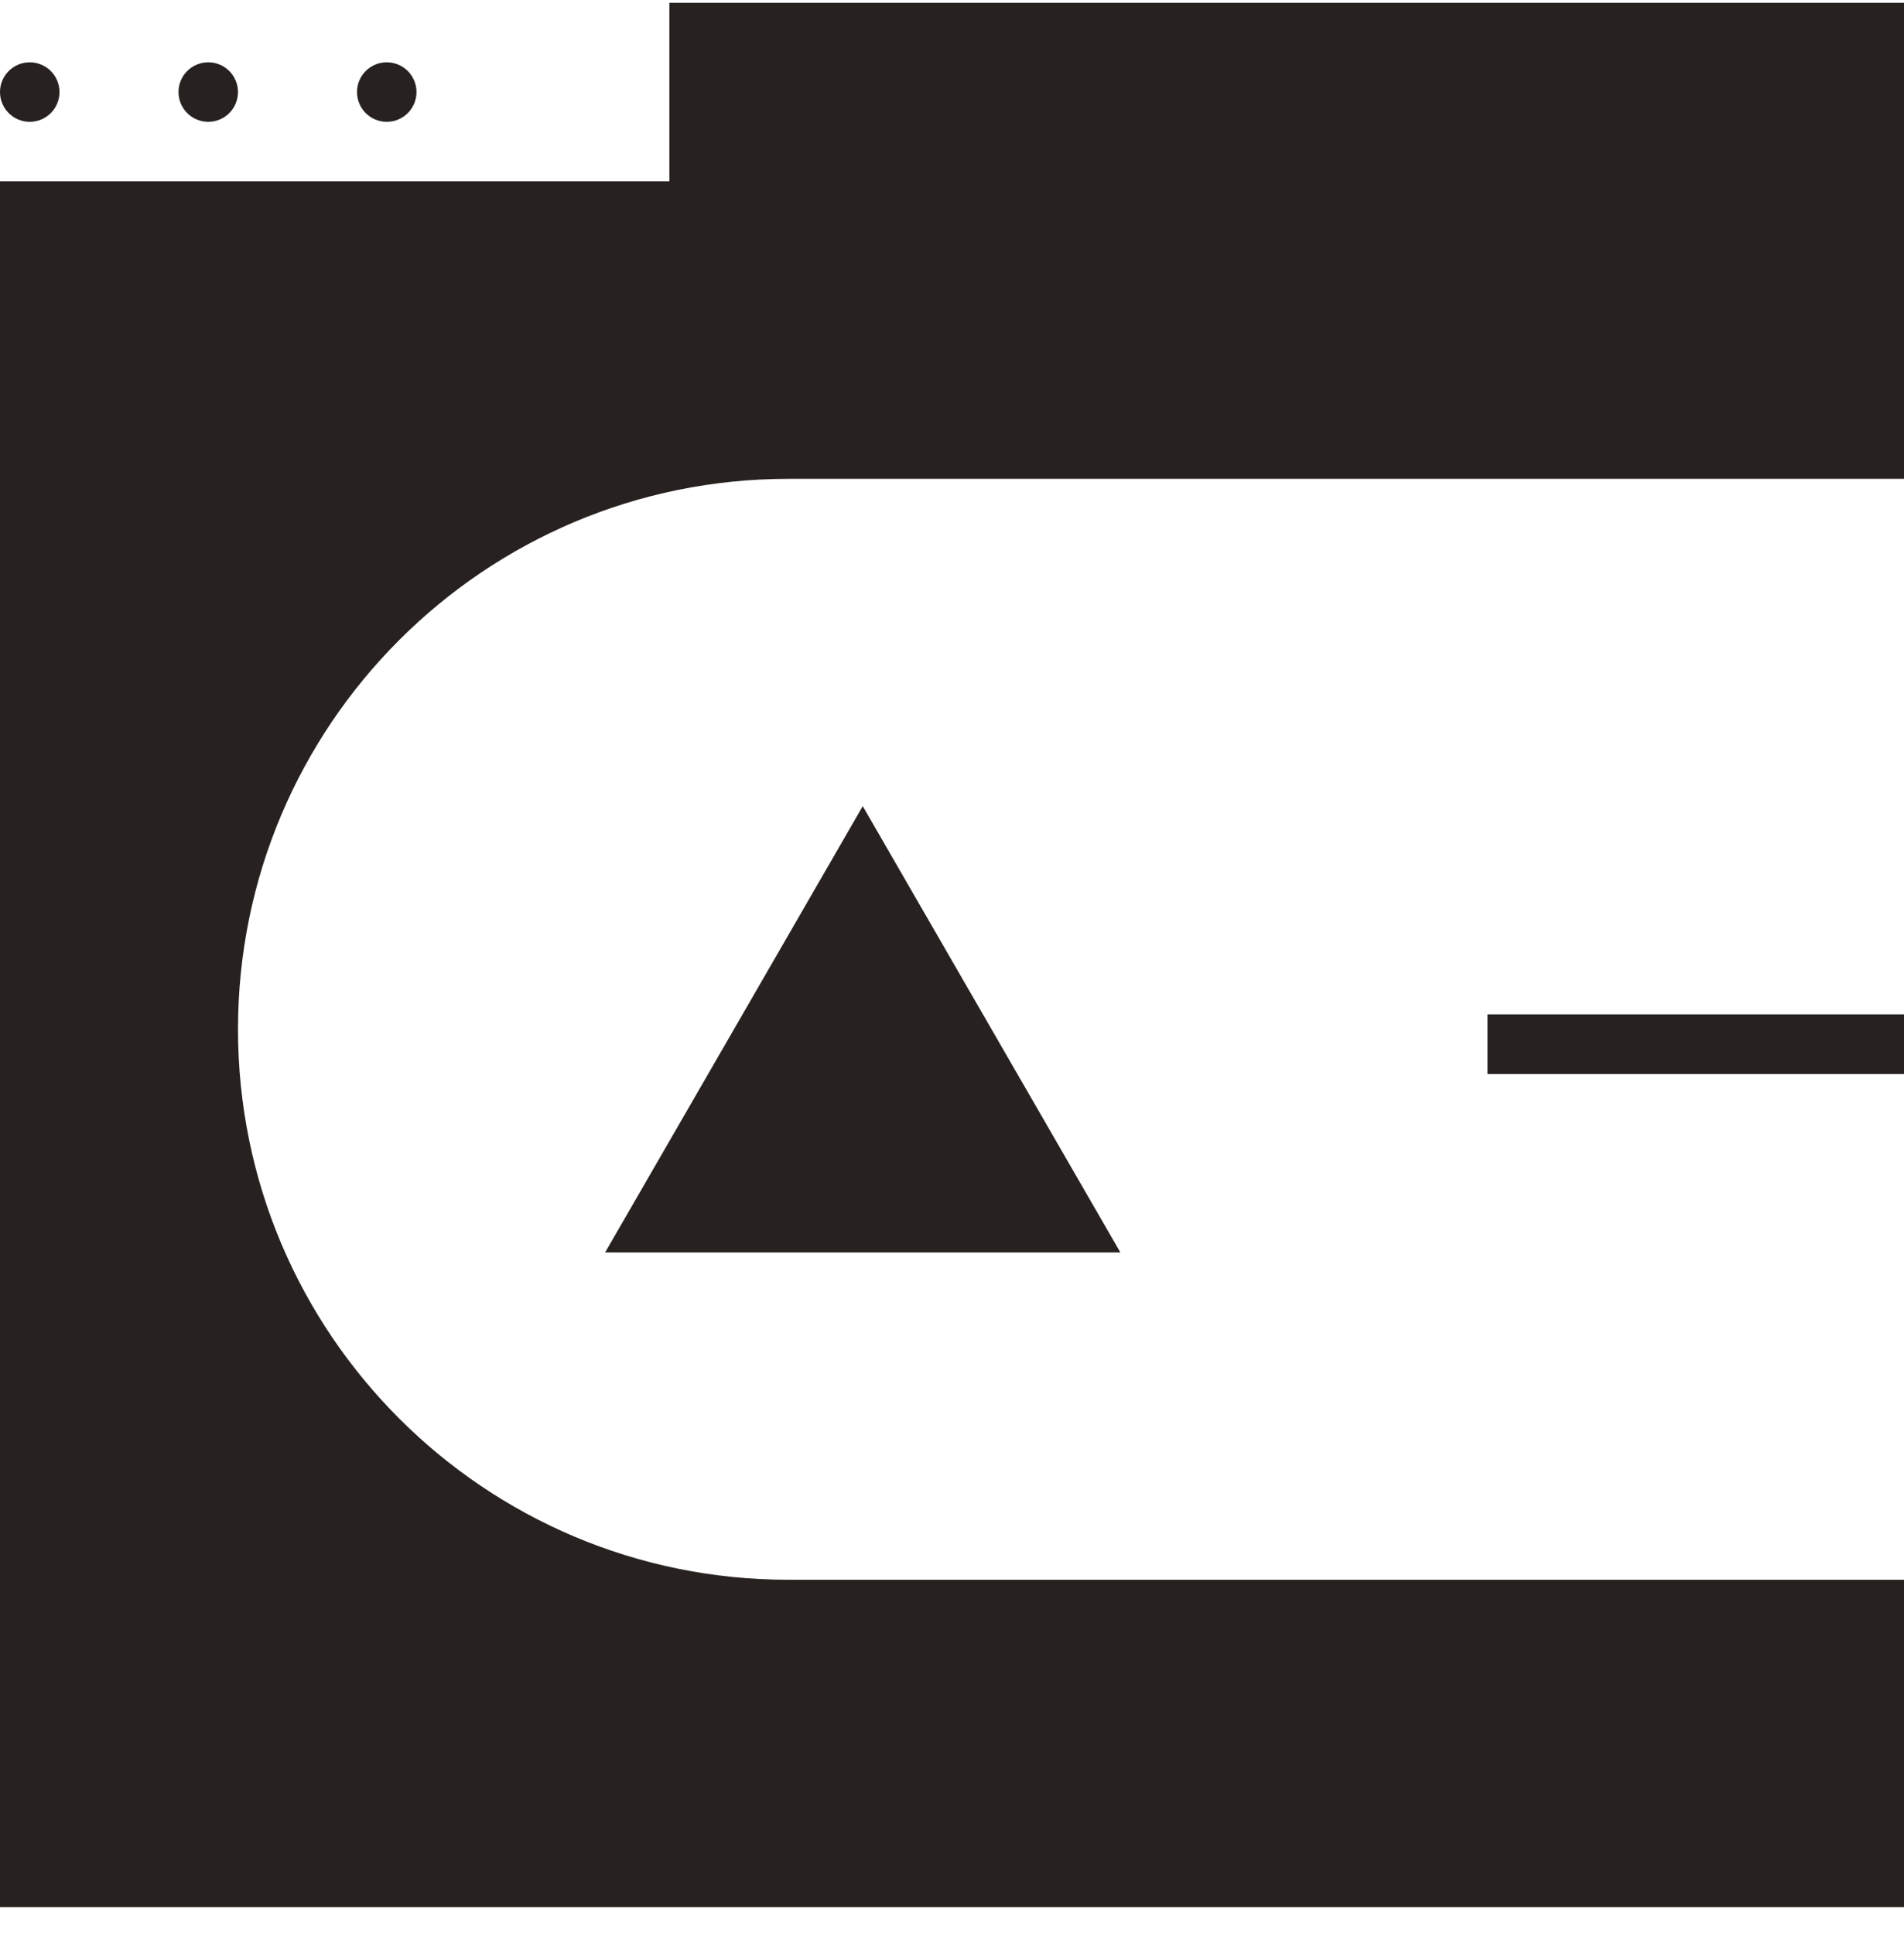 <?xml version="1.0" encoding="UTF-8"?>
<svg xmlns="http://www.w3.org/2000/svg" width="64" height="65" viewBox="0 0 64 65" fill="none">
  <circle cx="1" cy="3.094" r="1" fill="#272220"></circle>
  <circle cx="7" cy="3.094" r="1" fill="#272220"></circle>
  <circle cx="13" cy="3.094" r="1" fill="#272220"></circle>
  <path fill-rule="evenodd" clip-rule="evenodd" d="M22.5 6.094H0V64.094H64L64 53.093H26.5C16.283 53.093 8 44.811 8 34.593C8 24.376 16.283 16.093 26.5 16.093H64L64 0.094H22.5V6.094Z" fill="#272220"></path>
  <path fill-rule="evenodd" clip-rule="evenodd" d="M64 36.093H50V34.093H64V36.093Z" fill="#272220"></path>
  <path d="M29 27.093L37.66 42.093H20.34L29 27.093Z" fill="#272220"></path>
</svg>
